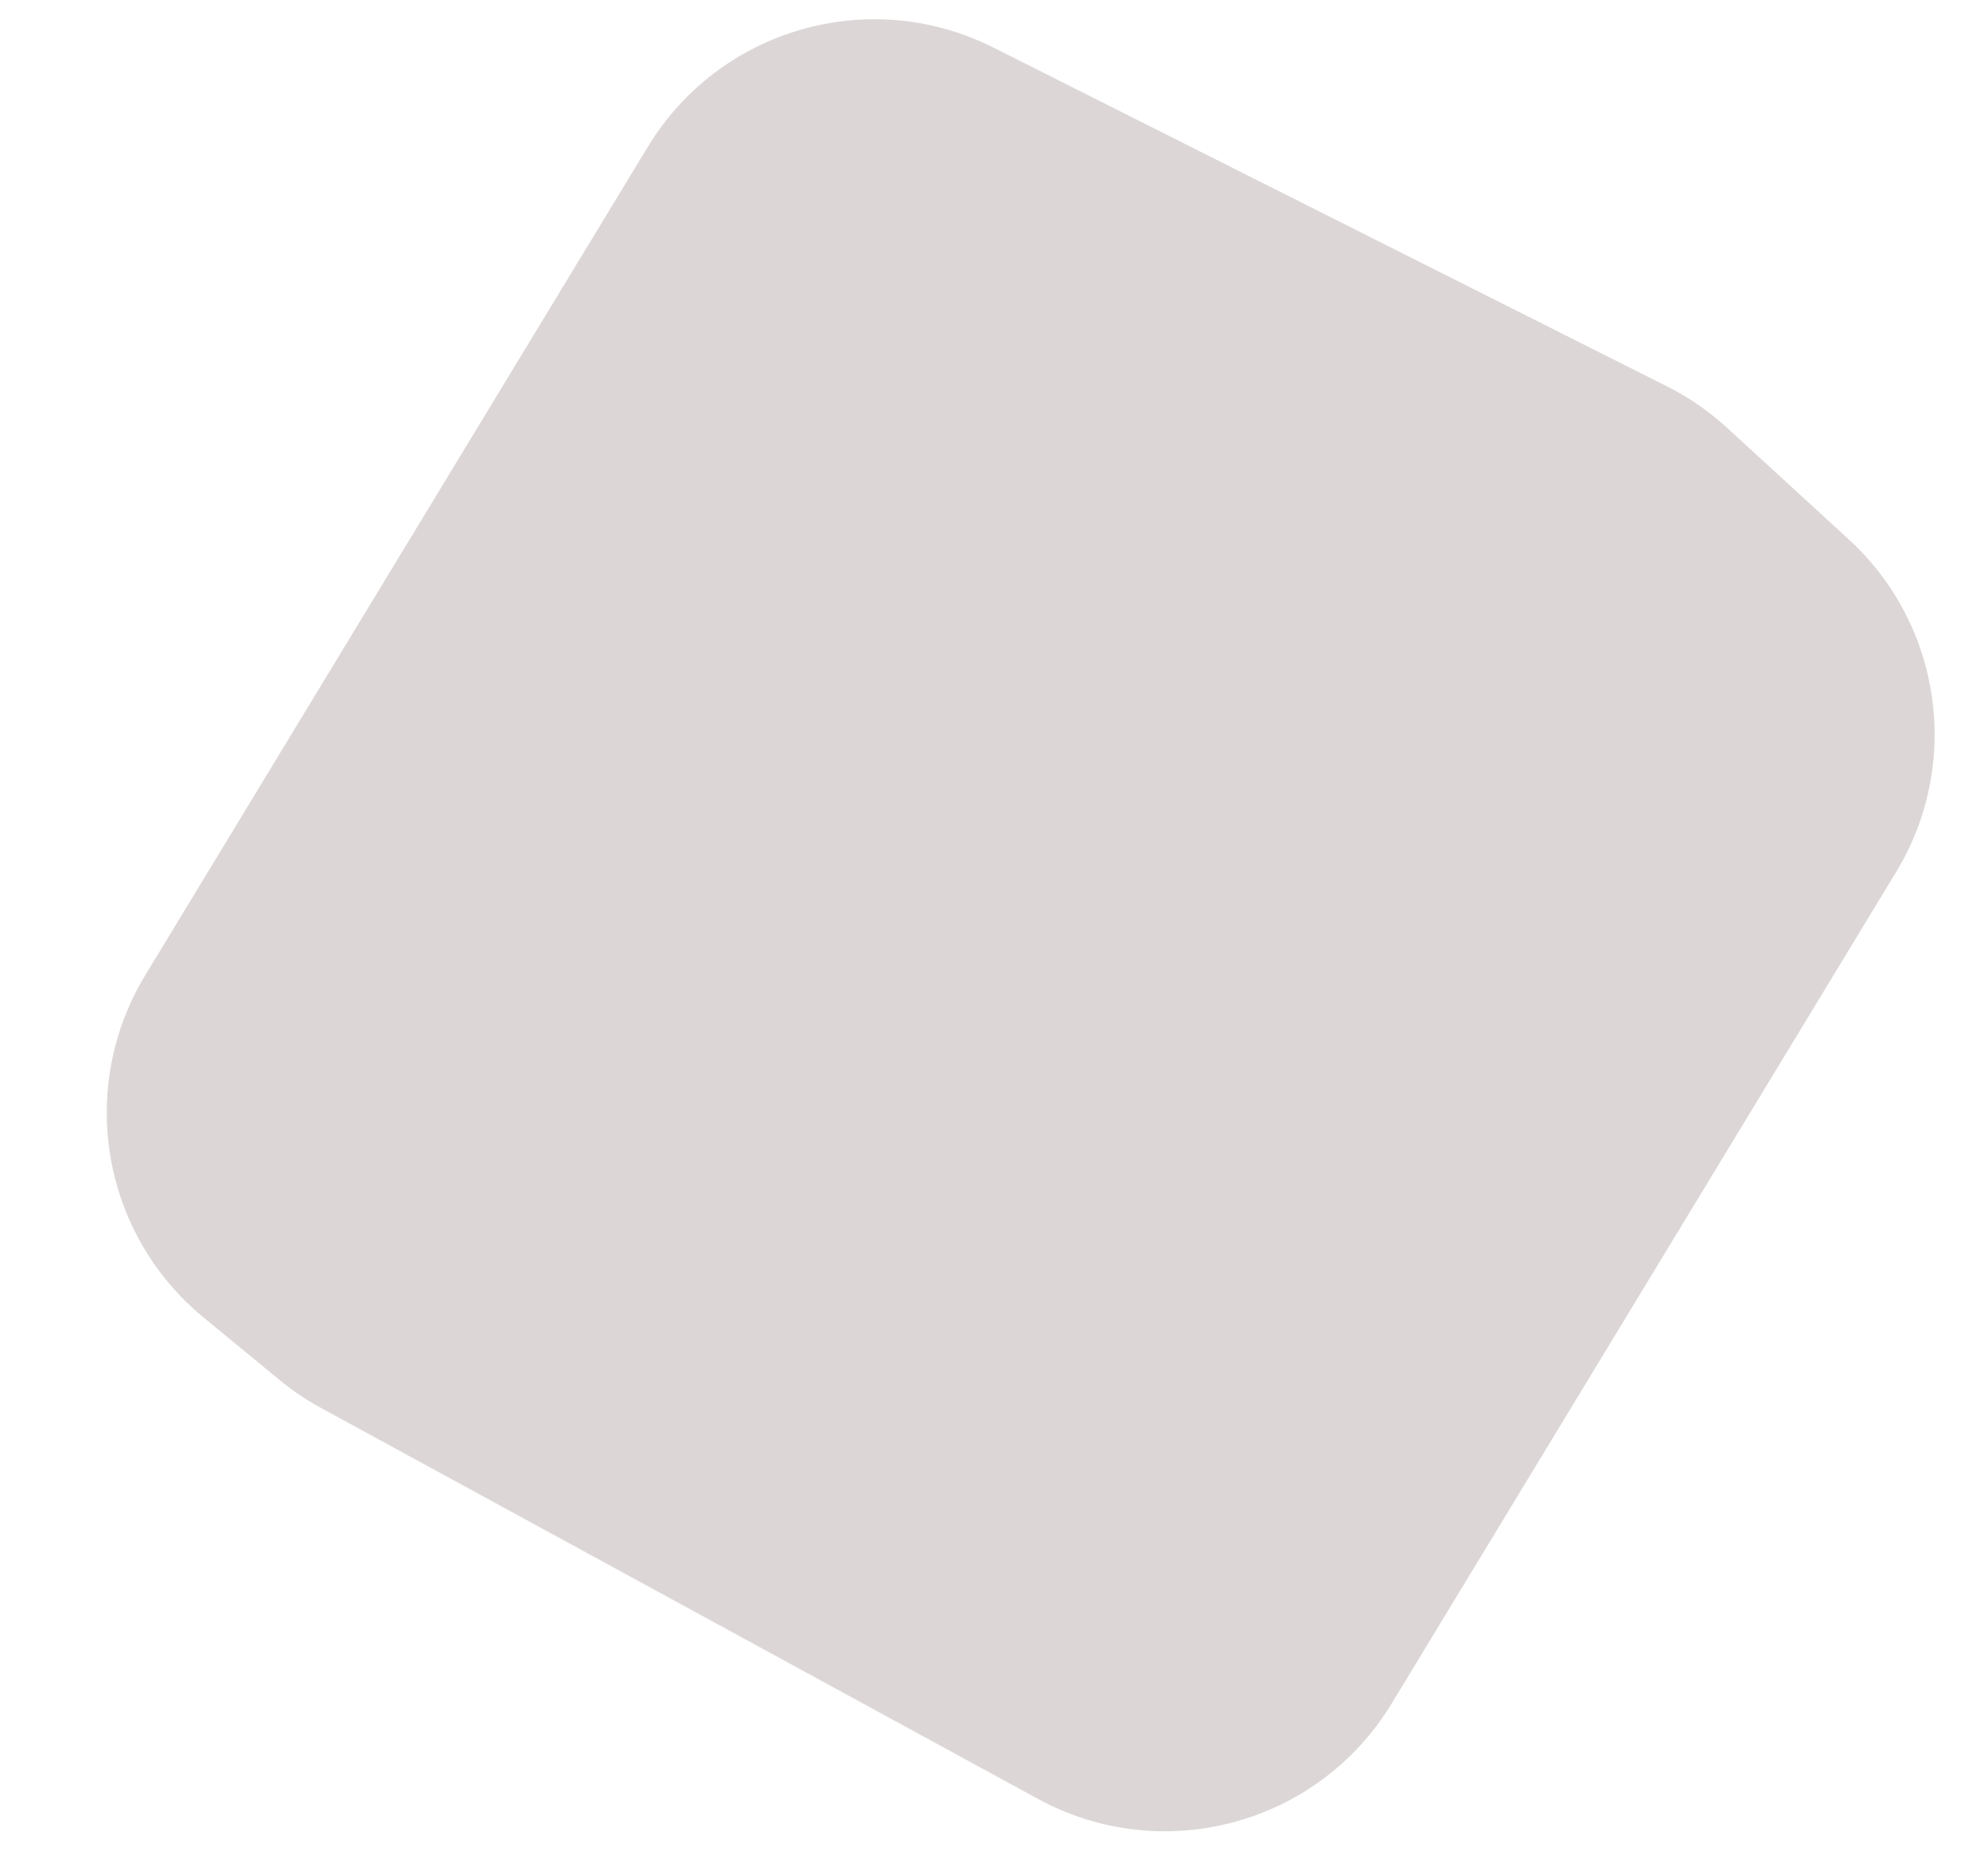 <svg width="15" height="14" viewBox="0 0 15 14" fill="none" xmlns="http://www.w3.org/2000/svg">
<path d="M1.535 9.941C0.767 9.309 0.58 8.209 1.096 7.359L4.888 1.108C5.429 0.216 6.564 -0.11 7.496 0.359L12.577 2.915C12.742 2.997 12.894 3.103 13.03 3.227L13.948 4.069C14.652 4.713 14.802 5.765 14.307 6.58L10.5 12.856C9.945 13.77 8.771 14.086 7.832 13.575L2.423 10.625C2.312 10.565 2.207 10.494 2.11 10.414L1.535 9.941Z" fill="#583539" fill-opacity="0.2"/>
</svg>
